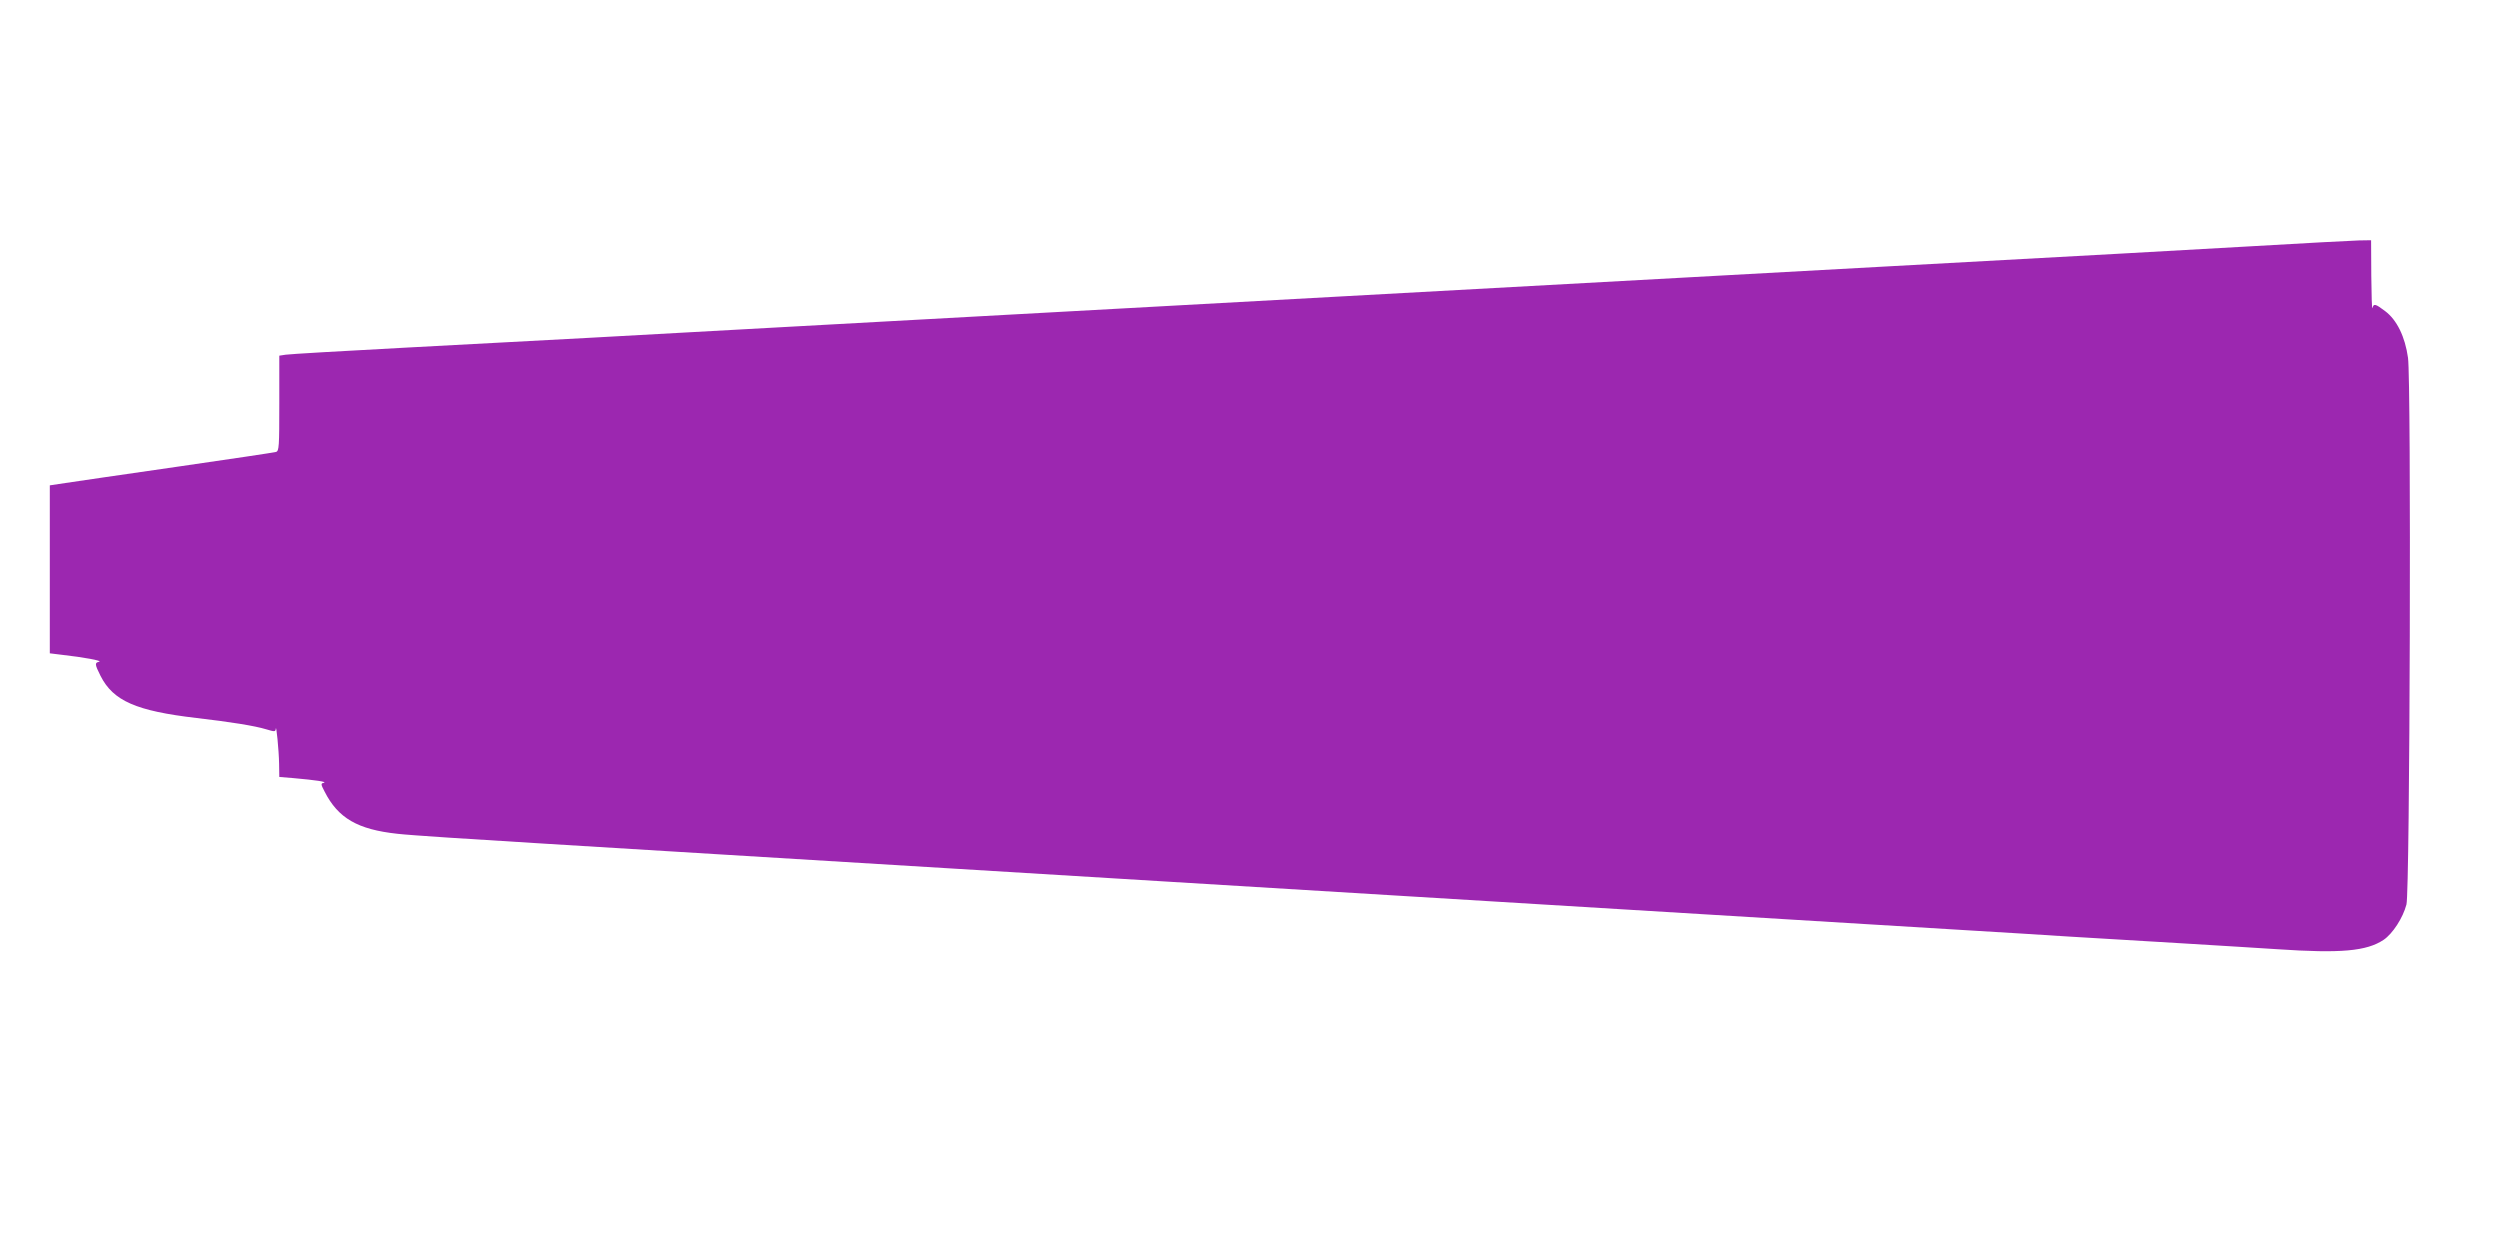 <?xml version="1.0" standalone="no"?>
<!DOCTYPE svg PUBLIC "-//W3C//DTD SVG 20010904//EN"
 "http://www.w3.org/TR/2001/REC-SVG-20010904/DTD/svg10.dtd">
<svg version="1.0" xmlns="http://www.w3.org/2000/svg"
 width="1280pt" height="640pt" viewBox="0 0 1280 640"
 preserveAspectRatio="xMidYMid meet">
<g transform="translate(0,640) scale(0.1,-0.1)"
fill="#9c27b0" stroke="none">
<path d="M11525 5139 c-491 -28 -689 -39 -1880 -104 -352 -19 -802 -44 -1000
-55 -580 -32 -1432 -79 -1820 -100 -388 -21 -1240 -68 -1820 -100 -198 -11
-648 -36 -1000 -55 -352 -19 -800 -44 -995 -55 -195 -10 -616 -33 -935 -50
-319 -17 -595 -33 -612 -36 l-33 -5 0 -244 c0 -223 -1 -244 -17 -249 -10 -3
-238 -37 -508 -76 -269 -39 -526 -76 -570 -83 l-80 -12 0 -430 0 -430 65 -8
c107 -12 206 -30 188 -35 -24 -5 -23 -13 7 -73 65 -128 183 -179 490 -215 173
-20 299 -40 358 -58 43 -13 47 -13 49 2 2 29 16 -110 17 -179 l1 -67 73 -6
c113 -10 174 -19 155 -24 -16 -3 -16 -7 4 -45 69 -136 169 -194 373 -216 55
-7 397 -29 760 -51 363 -22 768 -47 900 -55 132 -8 650 -40 1150 -70 501 -30
1018 -62 1150 -70 132 -8 650 -40 1150 -70 501 -30 1018 -62 1150 -70 132 -8
539 -33 905 -55 366 -22 773 -47 905 -55 132 -8 350 -21 485 -30 135 -8 398
-24 585 -35 187 -11 405 -25 485 -30 325 -22 457 -10 544 48 46 31 99 112 117
181 18 65 25 2677 8 2799 -15 108 -57 194 -117 239 -50 38 -59 40 -65 16 -3
-10 -5 64 -6 165 l-1 182 -62 -1 c-35 -1 -283 -14 -553 -30z"/>
</g>
</svg>
